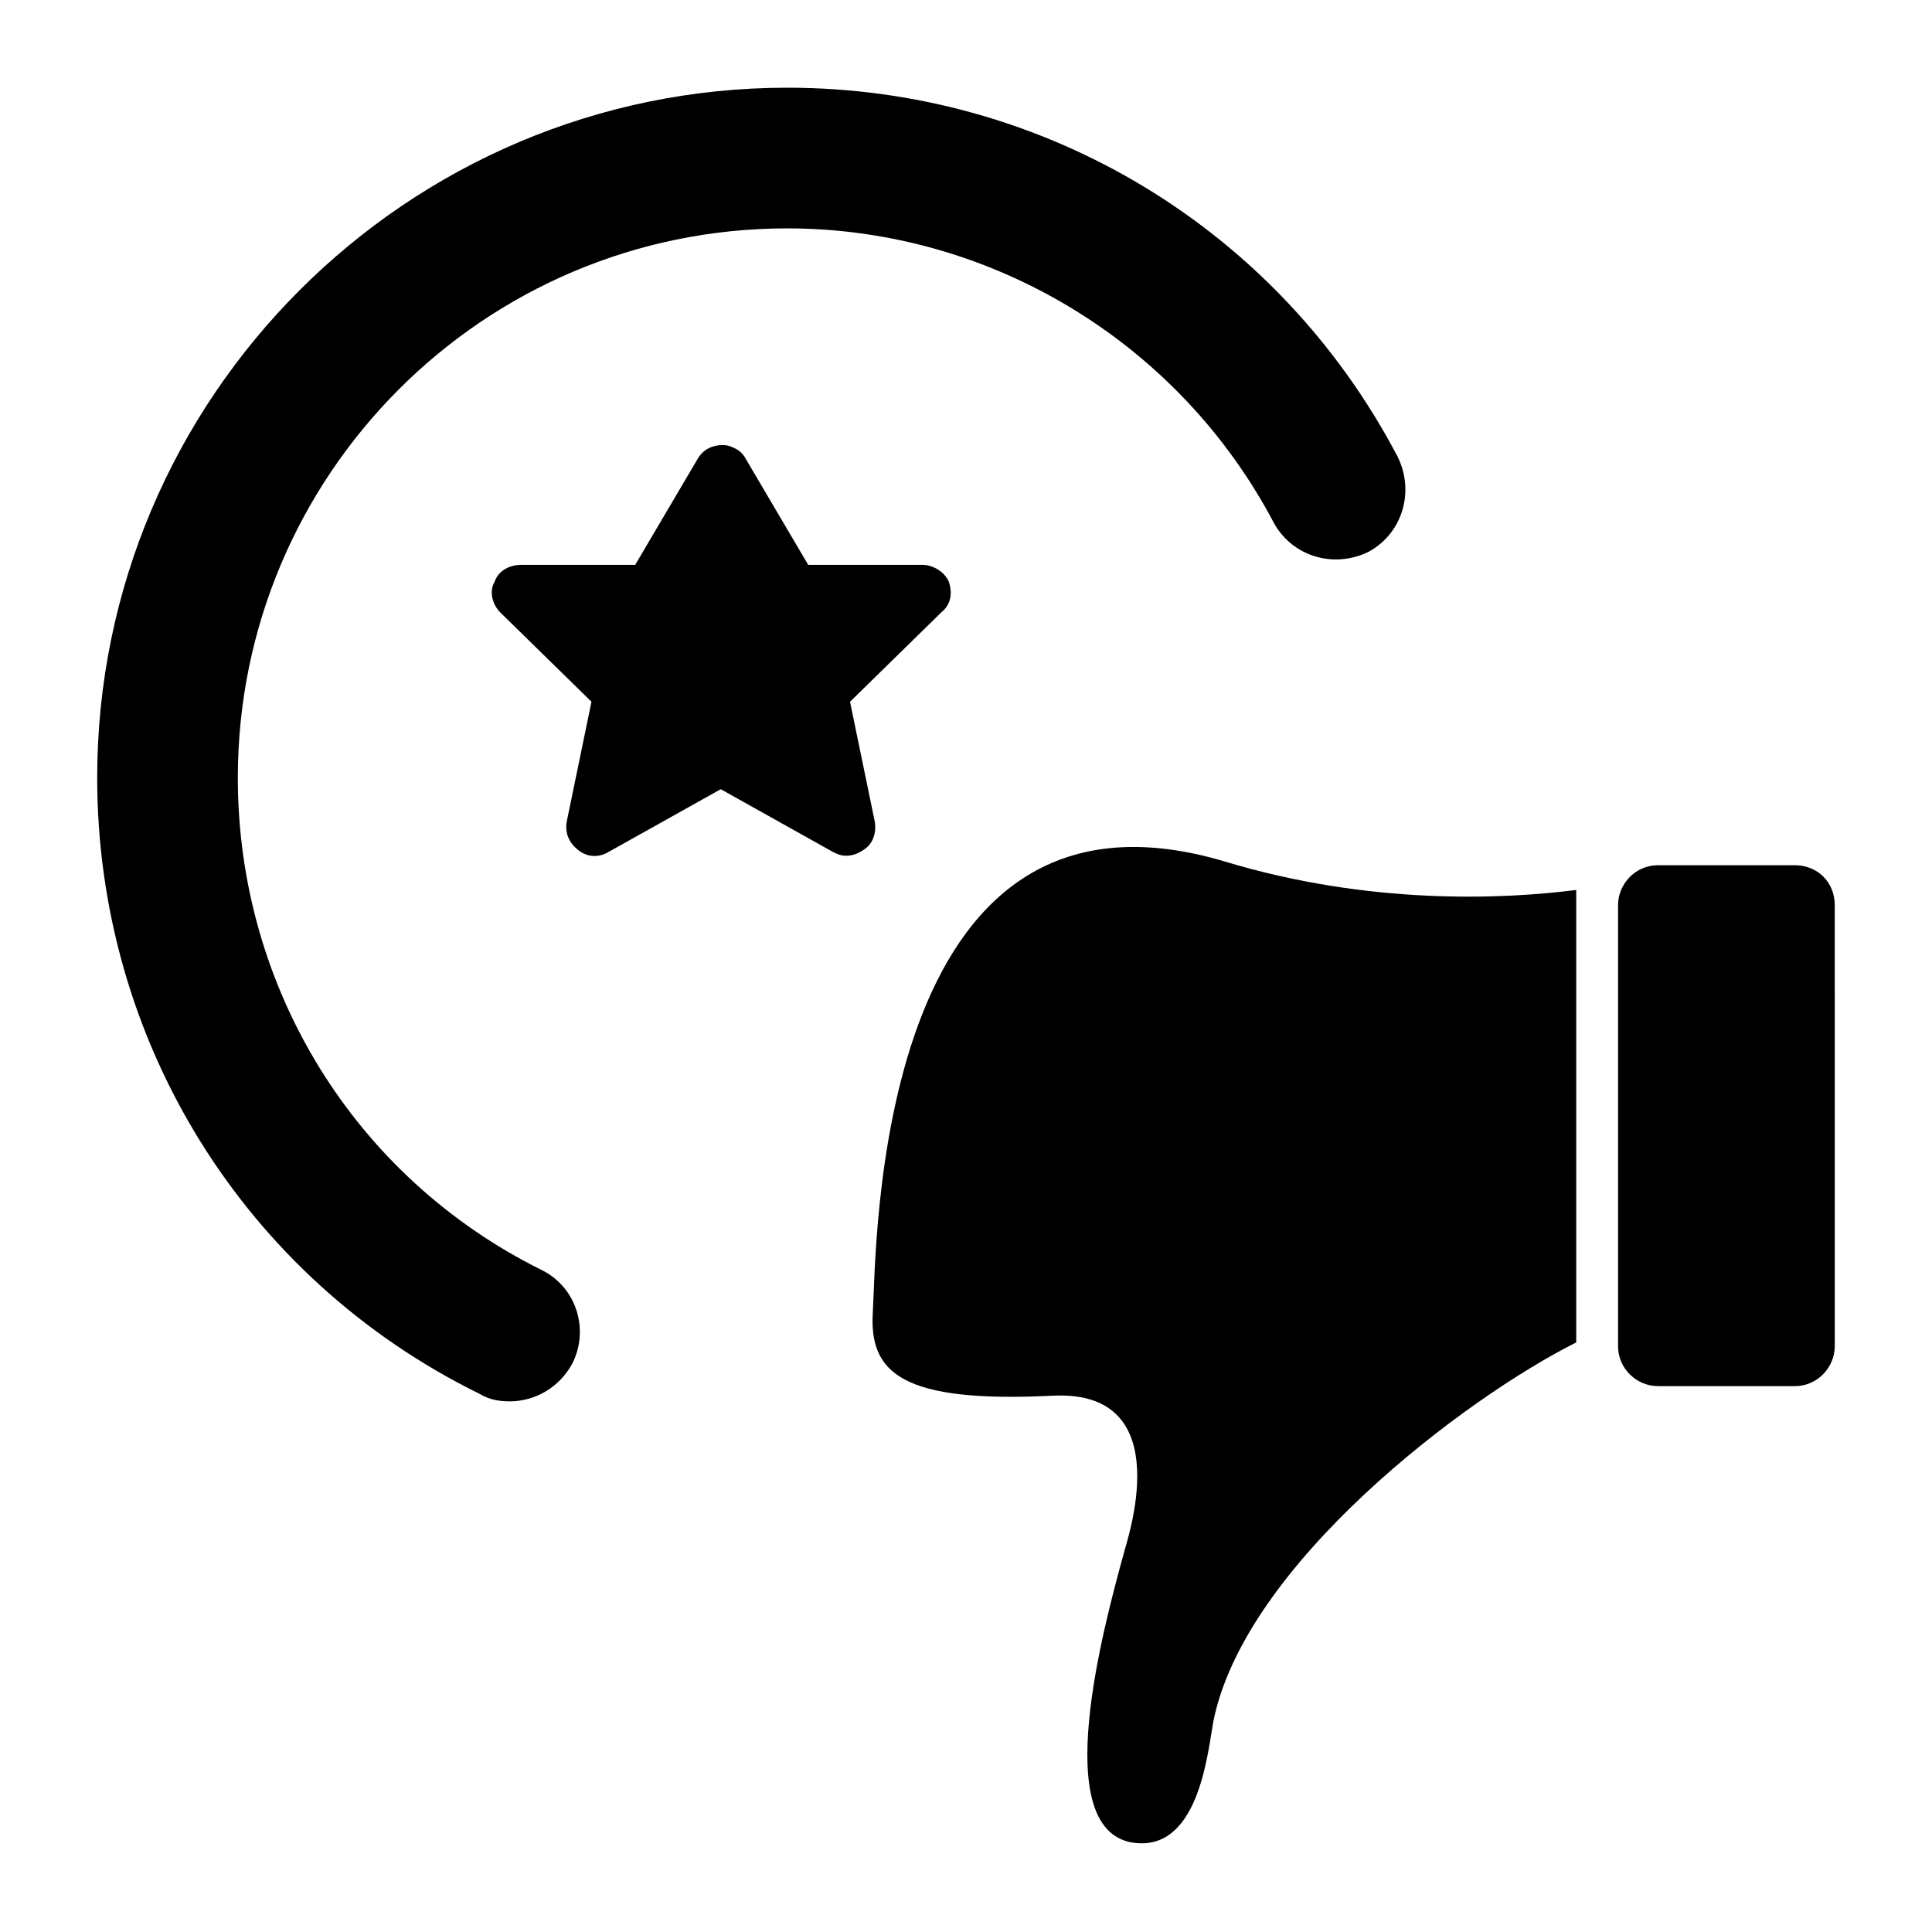 <?xml version="1.0" encoding="UTF-8"?>
<!-- Uploaded to: SVG Repo, www.svgrepo.com, Generator: SVG Repo Mixer Tools -->
<svg fill="#000000" width="800px" height="800px" version="1.1" viewBox="144 144 512 512" xmlns="http://www.w3.org/2000/svg">
 <g>
  <path d="m375.31 491.69c1.008-16.121 0-147.11 93.203-119.4 38.289 11.586 73.555 10.078 93.203 7.559v119.91c-29.223 14.609-88.168 58.945-96.227 100.76-1.512 8.566-4.031 34.762-21.664 31.738-21.664-4.031-7.559-56.426-2.016-76.578 0.504-2.519 15.113-43.328-18.641-41.816-40.305 2.016-48.867-6.047-47.859-22.168z"/>
  <path d="m572.8 500.76v-116.89c0-5.543 4.535-10.578 10.578-10.578h36.273c6.047 0 10.578 4.535 10.578 10.578l0.004 116.89c0 5.543-4.535 10.578-10.578 10.578h-36.273c-5.543 0-10.582-4.535-10.582-10.578z"/>
  <path d="m279.09 515.37c-3.023 0-5.543-0.504-8.062-2.016-62.473-30.73-101.27-93.707-101.27-163.23 0-100.76 82.121-182.88 182.88-182.88 68.016 0 129.98 37.281 161.72 97.738 4.535 9.07 1.512 20.152-7.559 25.191-9.07 4.535-20.152 1.512-25.191-7.559-25.191-47.863-75.066-78.09-128.98-78.09-80.609 0-145.6 65.496-145.6 145.6 0 55.418 30.73 105.8 80.609 130.49 9.07 4.535 12.594 15.617 8.062 24.688-3.523 6.547-10.074 10.074-16.621 10.074z"/>
  <path d="m393.45 306.29-24.184 23.68 6.551 31.738c0.504 3.023-0.504 6.047-3.023 7.559-1.512 1.008-3.023 1.512-4.535 1.512-1.512 0-2.519-0.504-3.527-1.008l-29.727-16.625-29.723 16.625c-2.519 1.512-5.543 1.512-8.062-0.504s-3.527-4.535-3.023-7.559l6.551-31.738-24.184-23.68c-2.016-2.016-3.023-5.543-1.512-8.062 1.008-3.023 4.031-4.535 7.055-4.535h30.23l16.625-28.215c1.512-2.519 4.031-3.527 6.551-3.527 1.512 0 2.519 0.504 3.527 1.008 1.008 0.504 2.016 1.512 2.519 2.519l16.625 28.215h30.23c3.023 0 6.047 2.016 7.055 4.535 1.004 3.023 0.5 6.047-2.019 8.062z"/>
 </g>
</svg>